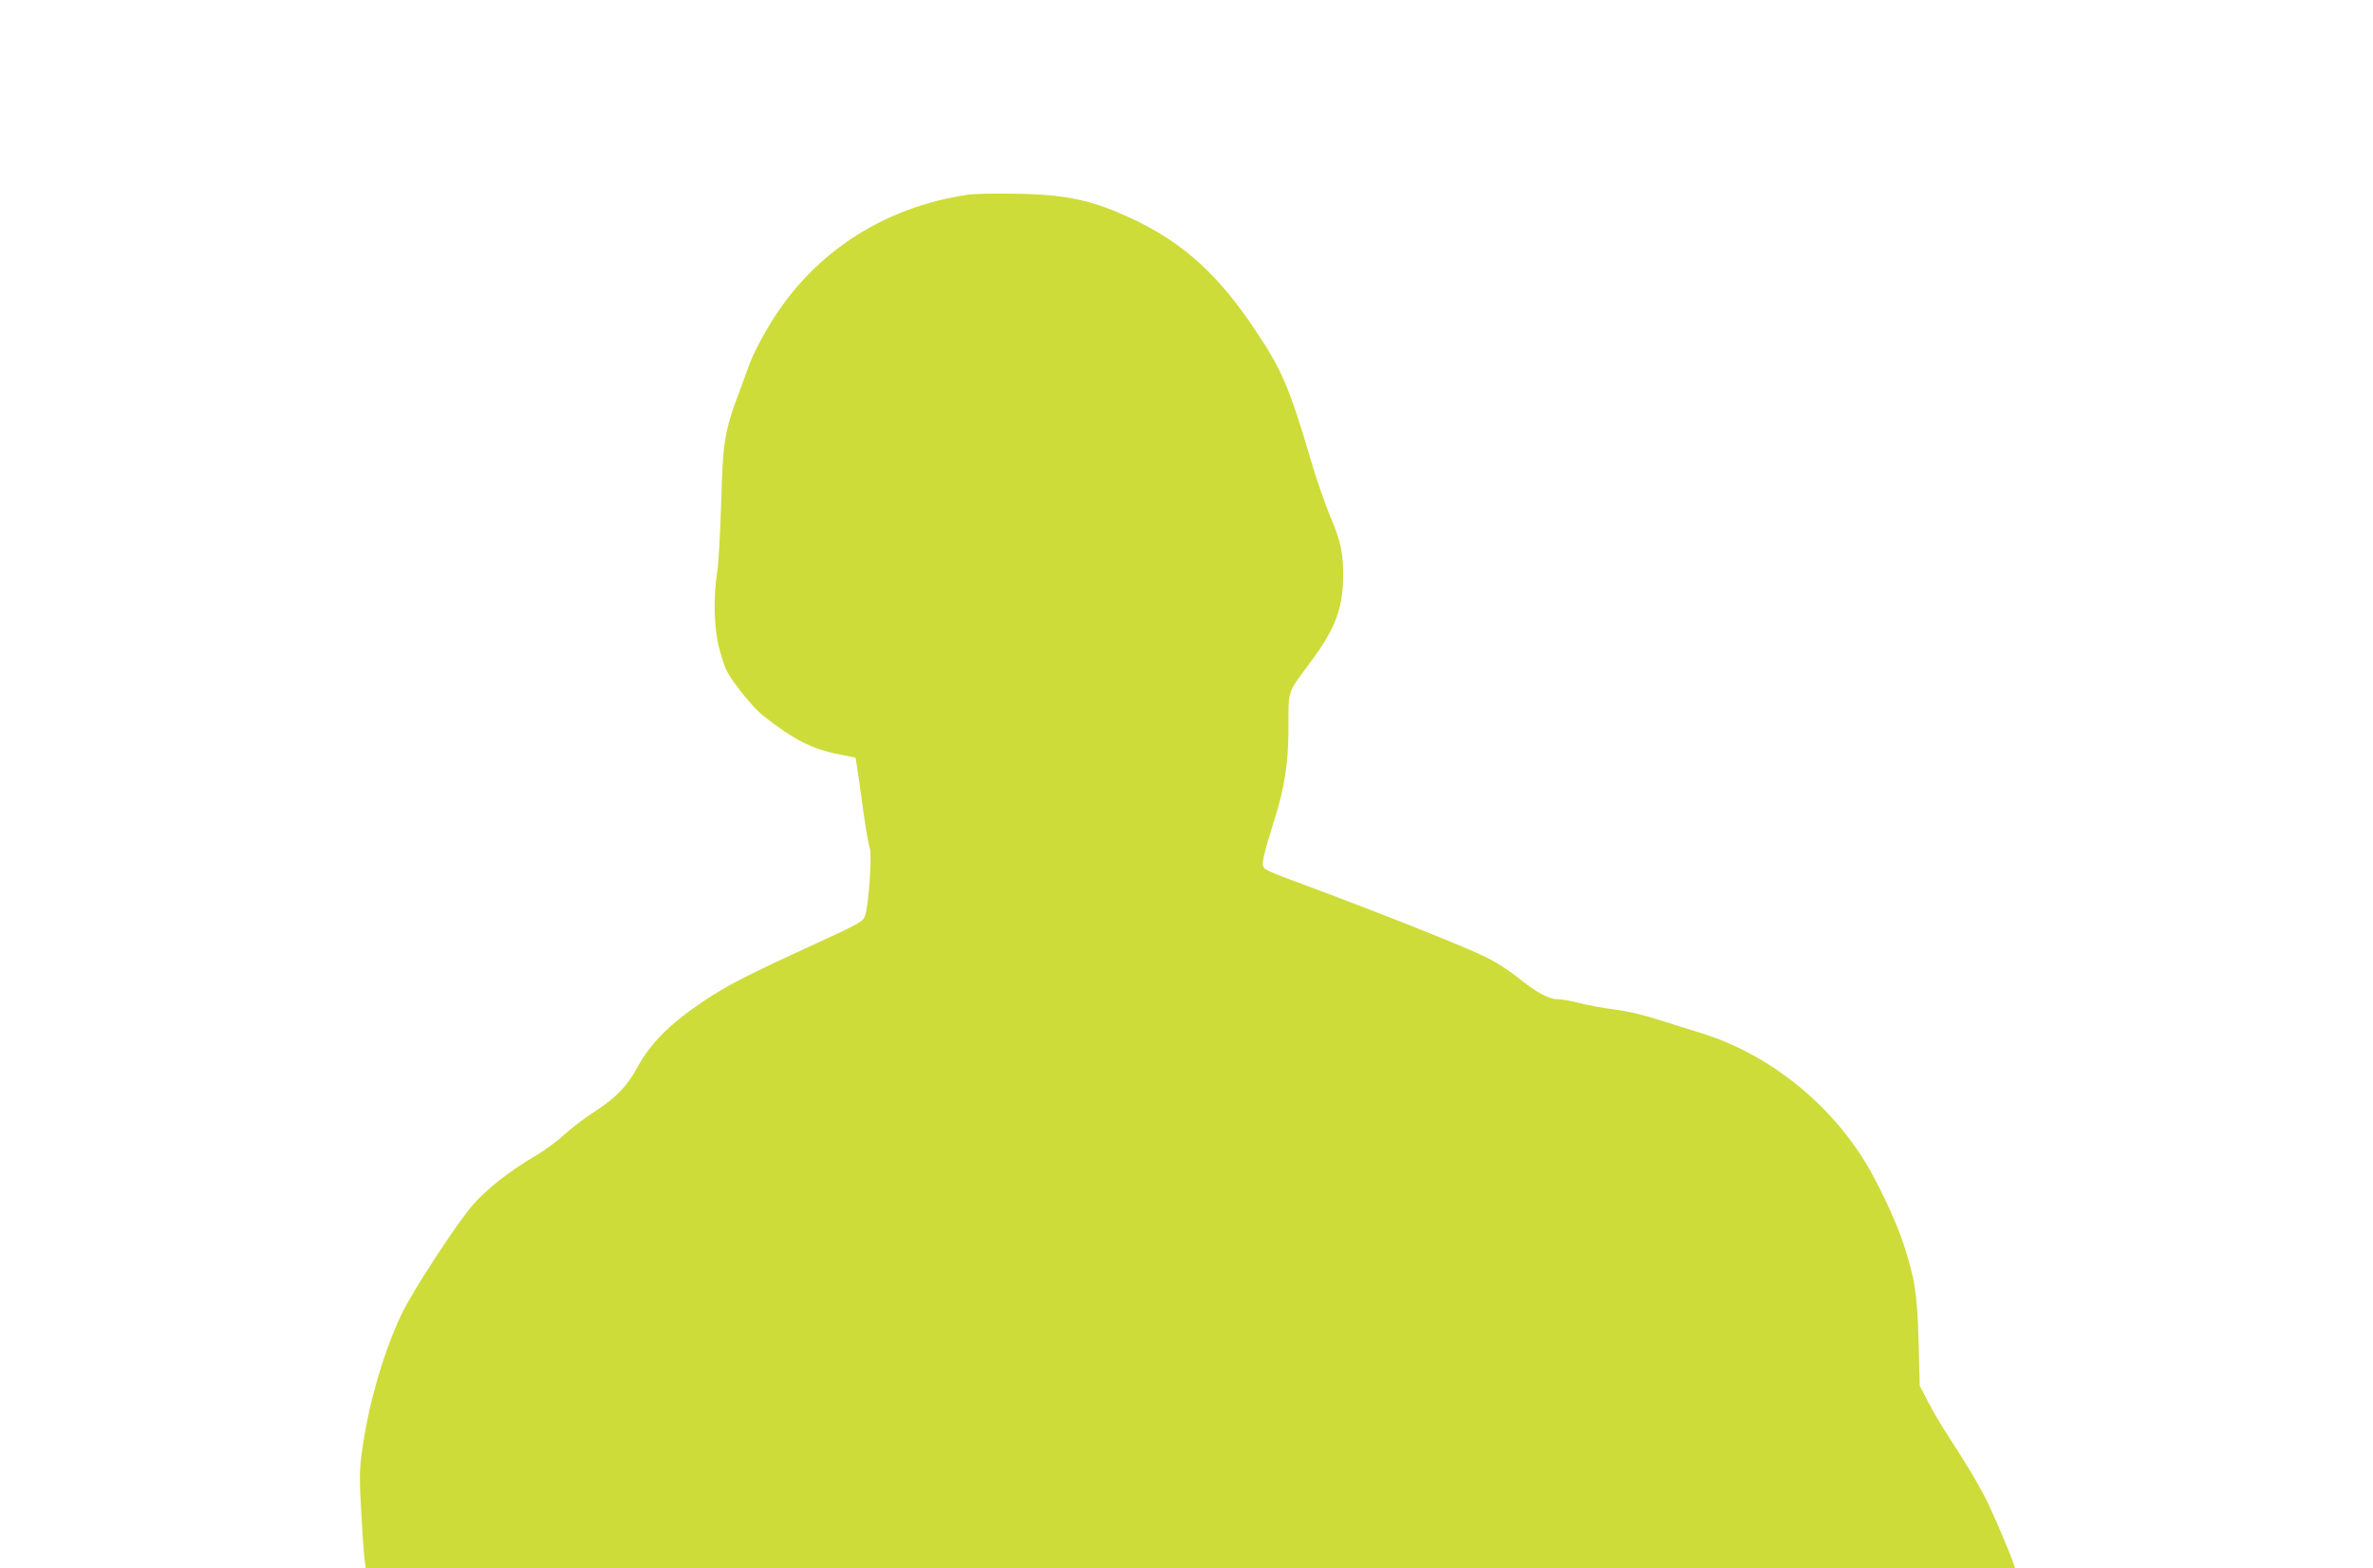<?xml version="1.0" standalone="no"?>
<!DOCTYPE svg PUBLIC "-//W3C//DTD SVG 20010904//EN"
 "http://www.w3.org/TR/2001/REC-SVG-20010904/DTD/svg10.dtd">
<svg version="1.0" xmlns="http://www.w3.org/2000/svg"
 width="1280pt" height="846pt" viewBox="0 0 1280 846"
 preserveAspectRatio="xMidYMid meet">
<g transform="translate(0,846) scale(0.1,-0.1)"
fill="#cddc39" stroke="none">
<path d="M5215 7409 c-438 -67 -800 -296 -1033 -652 -60 -92 -122 -209 -145
-277 -9 -25 -28 -76 -42 -115 -87 -229 -96 -280 -105 -620 -5 -159 -14 -328
-22 -375 -21 -135 -17 -299 11 -405 13 -49 30 -103 39 -120 33 -66 146 -205
200 -247 162 -127 262 -178 402 -206 l95 -19 7 -44 c4 -24 19 -128 33 -232 14
-103 31 -198 36 -211 14 -29 -5 -307 -24 -363 -12 -35 -19 -39 -277 -158 -354
-162 -467 -220 -591 -303 -183 -122 -290 -229 -362 -361 -56 -103 -113 -161
-232 -239 -55 -35 -129 -92 -165 -126 -36 -33 -108 -86 -160 -116 -129 -75
-257 -176 -329 -259 -91 -106 -317 -452 -381 -582 -102 -210 -189 -514 -221
-775 -10 -80 -10 -143 0 -308 6 -114 14 -227 18 -252 l6 -44 4448 0 4448 0 -9
28 c-11 38 -94 233 -136 322 -42 87 -108 199 -211 357 -40 61 -92 149 -115
195 l-43 83 -6 235 c-7 262 -20 344 -84 538 -42 125 -138 328 -209 442 -203
326 -532 582 -886 689 -58 18 -161 50 -230 72 -77 25 -167 46 -235 54 -60 8
-144 23 -185 34 -41 11 -94 21 -117 21 -50 0 -114 35 -222 122 -40 32 -112 78
-160 102 -109 55 -559 234 -951 380 -232 86 -250 94 -257 113 -7 19 7 78 58
241 60 189 79 315 79 516 0 197 -8 173 120 346 134 181 174 288 175 465 0 130
-12 182 -76 335 -26 64 -71 194 -99 290 -114 387 -156 487 -297 696 -201 303
-391 474 -664 603 -215 101 -356 132 -629 136 -113 2 -232 0 -265 -6z"/>
</g>
</svg>
